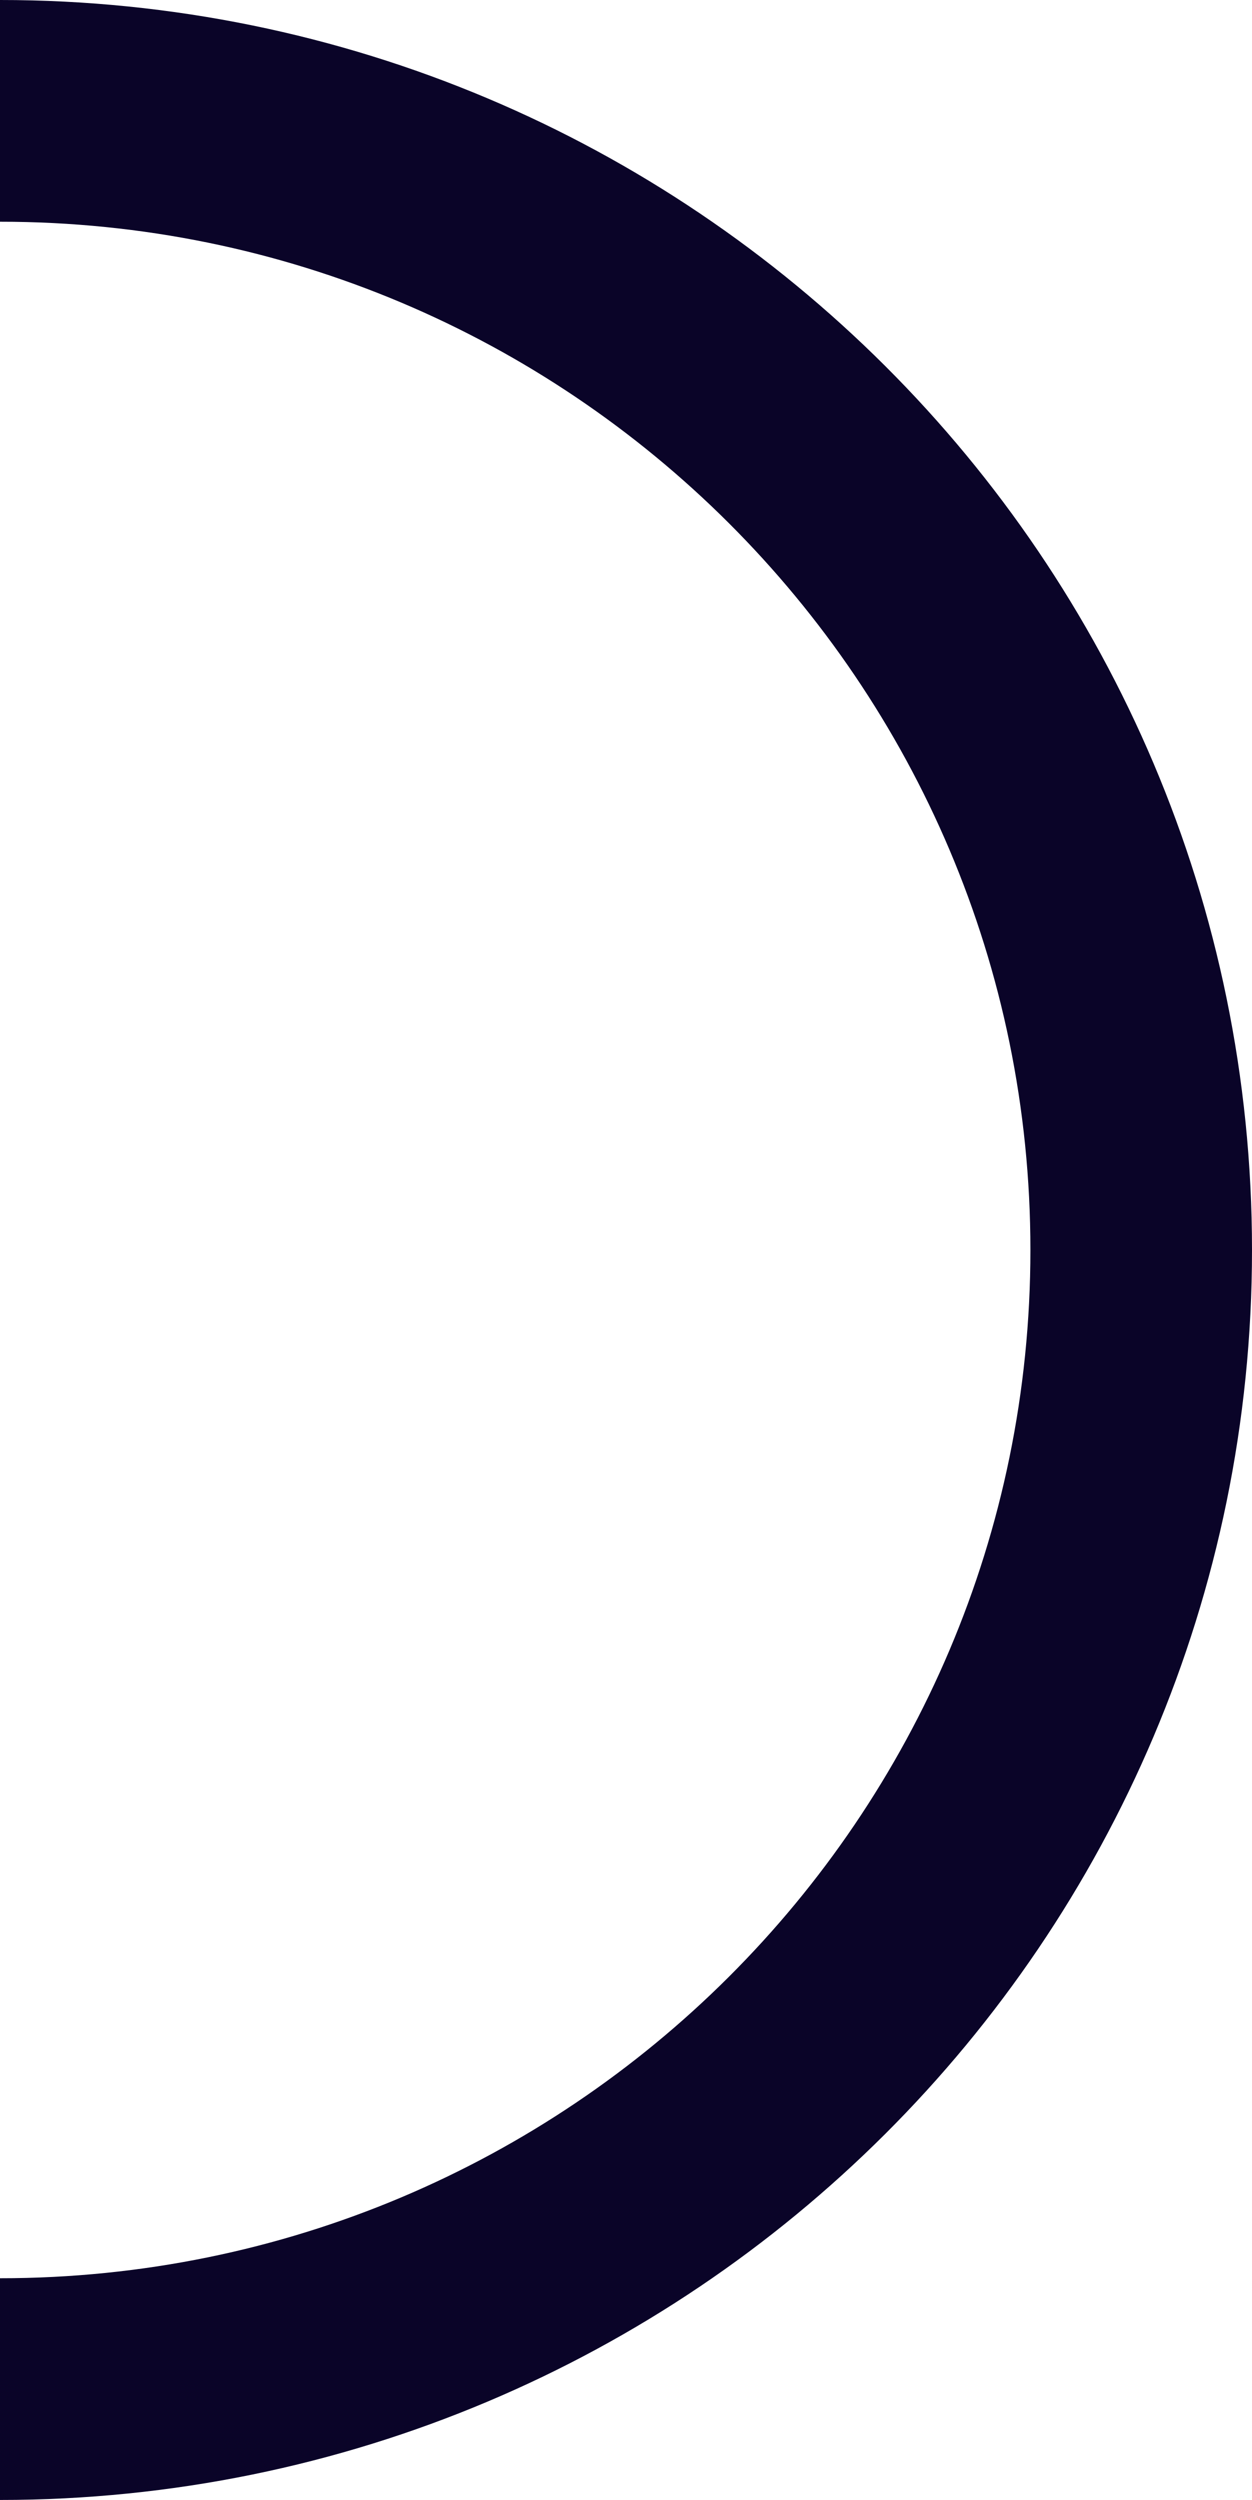 <?xml version="1.0" encoding="utf-8"?>
<svg xmlns="http://www.w3.org/2000/svg" fill="none" height="100%" overflow="visible" preserveAspectRatio="none" style="display: block;" viewBox="0 0 226 451" width="100%">
<path d="M0 431C113.771 431 206 338.995 206 225.5C206 112.005 113.771 20 0 20" id="Ellipse 18" stroke="#0A0428" stroke-width="40"/>
</svg>